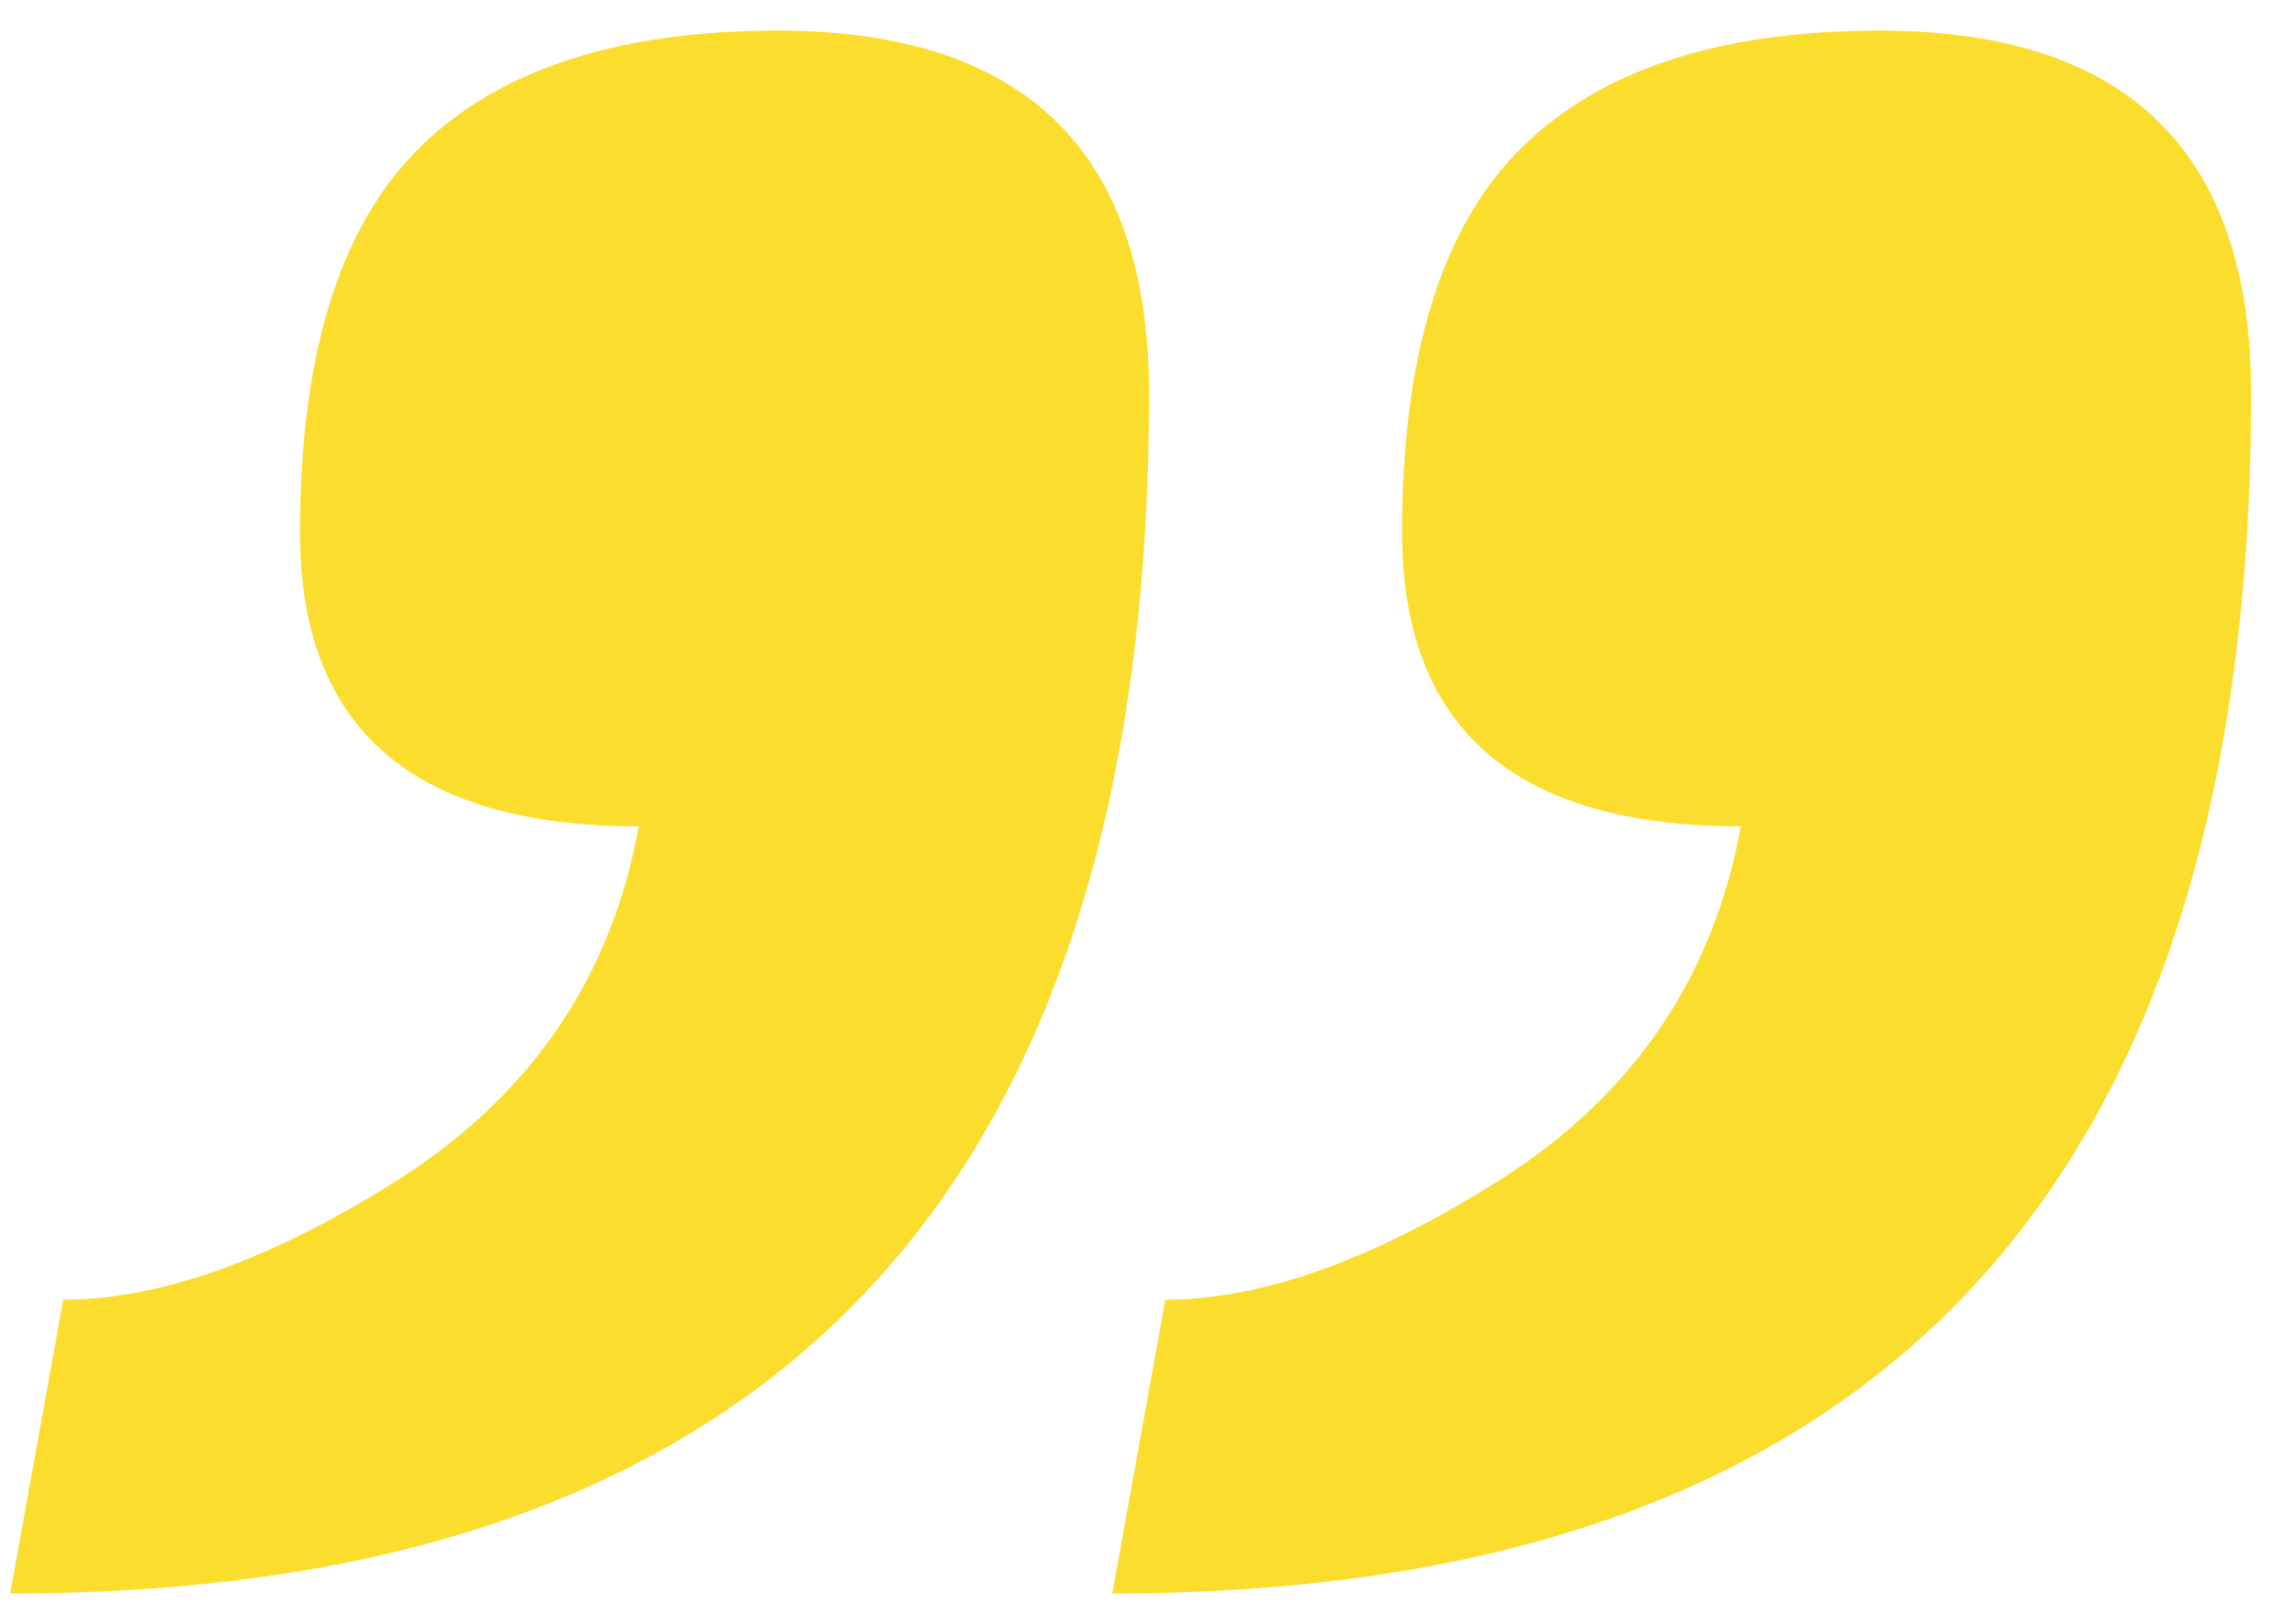 <svg viewBox="0 0 27 19" fill="none" xmlns="http://www.w3.org/2000/svg">
<path d="M3.528 6.264C3.528 4.216 3.976 2.728 4.872 1.8C5.8 0.84 7.224 0.36 9.144 0.36C12.056 0.36 13.512 1.784 13.512 4.632C13.512 14.04 9.048 18.744 0.12 18.744L0.744 15.288C1.896 15.288 3.224 14.808 4.728 13.848C6.264 12.856 7.192 11.48 7.512 9.72C4.856 9.72 3.528 8.568 3.528 6.264ZM16.488 6.264C16.488 4.216 16.936 2.728 17.832 1.8C18.76 0.84 20.184 0.36 22.104 0.36C25.016 0.36 26.472 1.784 26.472 4.632C26.472 14.04 22.008 18.744 13.08 18.744L13.704 15.288C14.856 15.288 16.184 14.808 17.688 13.848C19.224 12.856 20.152 11.48 20.472 9.72C17.816 9.72 16.488 8.568 16.488 6.264Z" fill="#FADD2D"/>
</svg>
